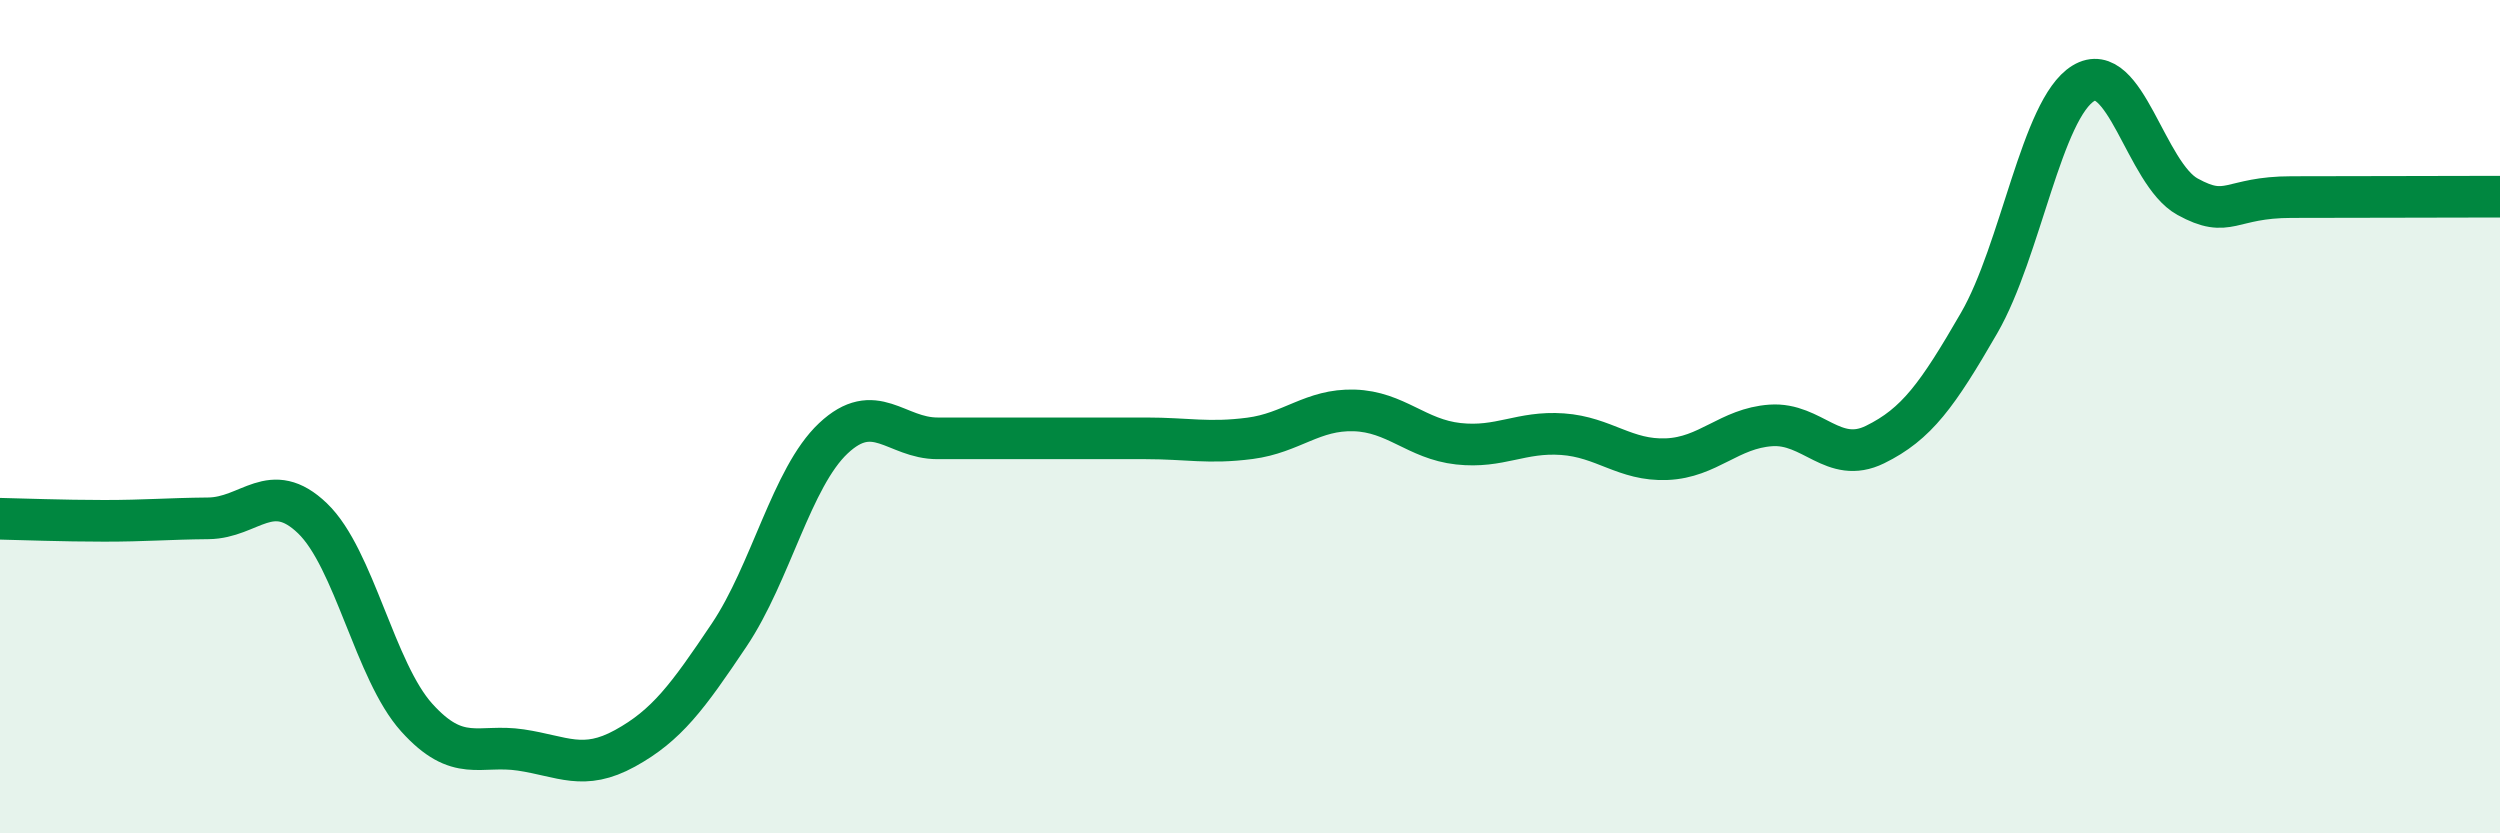 
    <svg width="60" height="20" viewBox="0 0 60 20" xmlns="http://www.w3.org/2000/svg">
      <path
        d="M 0,12.45 C 0.5,12.46 1.5,12.5 2.5,12.5 C 3.5,12.5 4,12.45 5,12.44 C 6,12.43 6.5,11.48 7.5,12.44 C 8.5,13.4 9,16.11 10,17.22 C 11,18.33 11.5,17.85 12.5,18 C 13.5,18.15 14,18.51 15,17.96 C 16,17.41 16.5,16.73 17.5,15.24 C 18.5,13.75 19,11.46 20,10.52 C 21,9.58 21.5,10.52 22.5,10.52 C 23.5,10.52 24,10.52 25,10.52 C 26,10.52 26.5,10.52 27.5,10.52 C 28.5,10.52 29,10.65 30,10.52 C 31,10.39 31.5,9.82 32.5,9.85 C 33.5,9.88 34,10.54 35,10.65 C 36,10.76 36.5,10.35 37.5,10.42 C 38.5,10.49 39,11.06 40,11.02 C 41,10.98 41.5,10.28 42.5,10.21 C 43.5,10.14 44,11.16 45,10.67 C 46,10.18 46.5,9.48 47.5,7.75 C 48.5,6.02 49,2.61 50,2 C 51,1.39 51.5,4.17 52.5,4.72 C 53.5,5.27 53.5,4.73 55,4.73 C 56.5,4.73 59,4.72 60,4.72L60 20L0 20Z"
        fill="#008740"
        opacity="0.1"
        stroke-linecap="round"
        stroke-linejoin="round"
      />
      <path
        d="M 0,12.45 C 0.5,12.46 1.5,12.5 2.5,12.5 C 3.5,12.5 4,12.45 5,12.44 C 6,12.43 6.5,11.48 7.5,12.44 C 8.5,13.4 9,16.11 10,17.22 C 11,18.33 11.5,17.85 12.5,18 C 13.5,18.15 14,18.51 15,17.96 C 16,17.41 16.5,16.73 17.5,15.24 C 18.5,13.75 19,11.46 20,10.52 C 21,9.58 21.5,10.52 22.5,10.52 C 23.5,10.52 24,10.52 25,10.52 C 26,10.52 26.5,10.52 27.5,10.52 C 28.5,10.52 29,10.65 30,10.52 C 31,10.39 31.5,9.82 32.5,9.85 C 33.5,9.88 34,10.54 35,10.65 C 36,10.76 36.5,10.35 37.5,10.42 C 38.5,10.49 39,11.06 40,11.02 C 41,10.98 41.5,10.28 42.5,10.21 C 43.5,10.14 44,11.16 45,10.67 C 46,10.18 46.5,9.48 47.5,7.75 C 48.5,6.02 49,2.61 50,2 C 51,1.39 51.5,4.17 52.5,4.72 C 53.5,5.27 53.5,4.73 55,4.73 C 56.5,4.73 59,4.72 60,4.72"
        stroke="#008740"
        stroke-width="1"
        fill="none"
        stroke-linecap="round"
        stroke-linejoin="round"
      />
    </svg>
  
